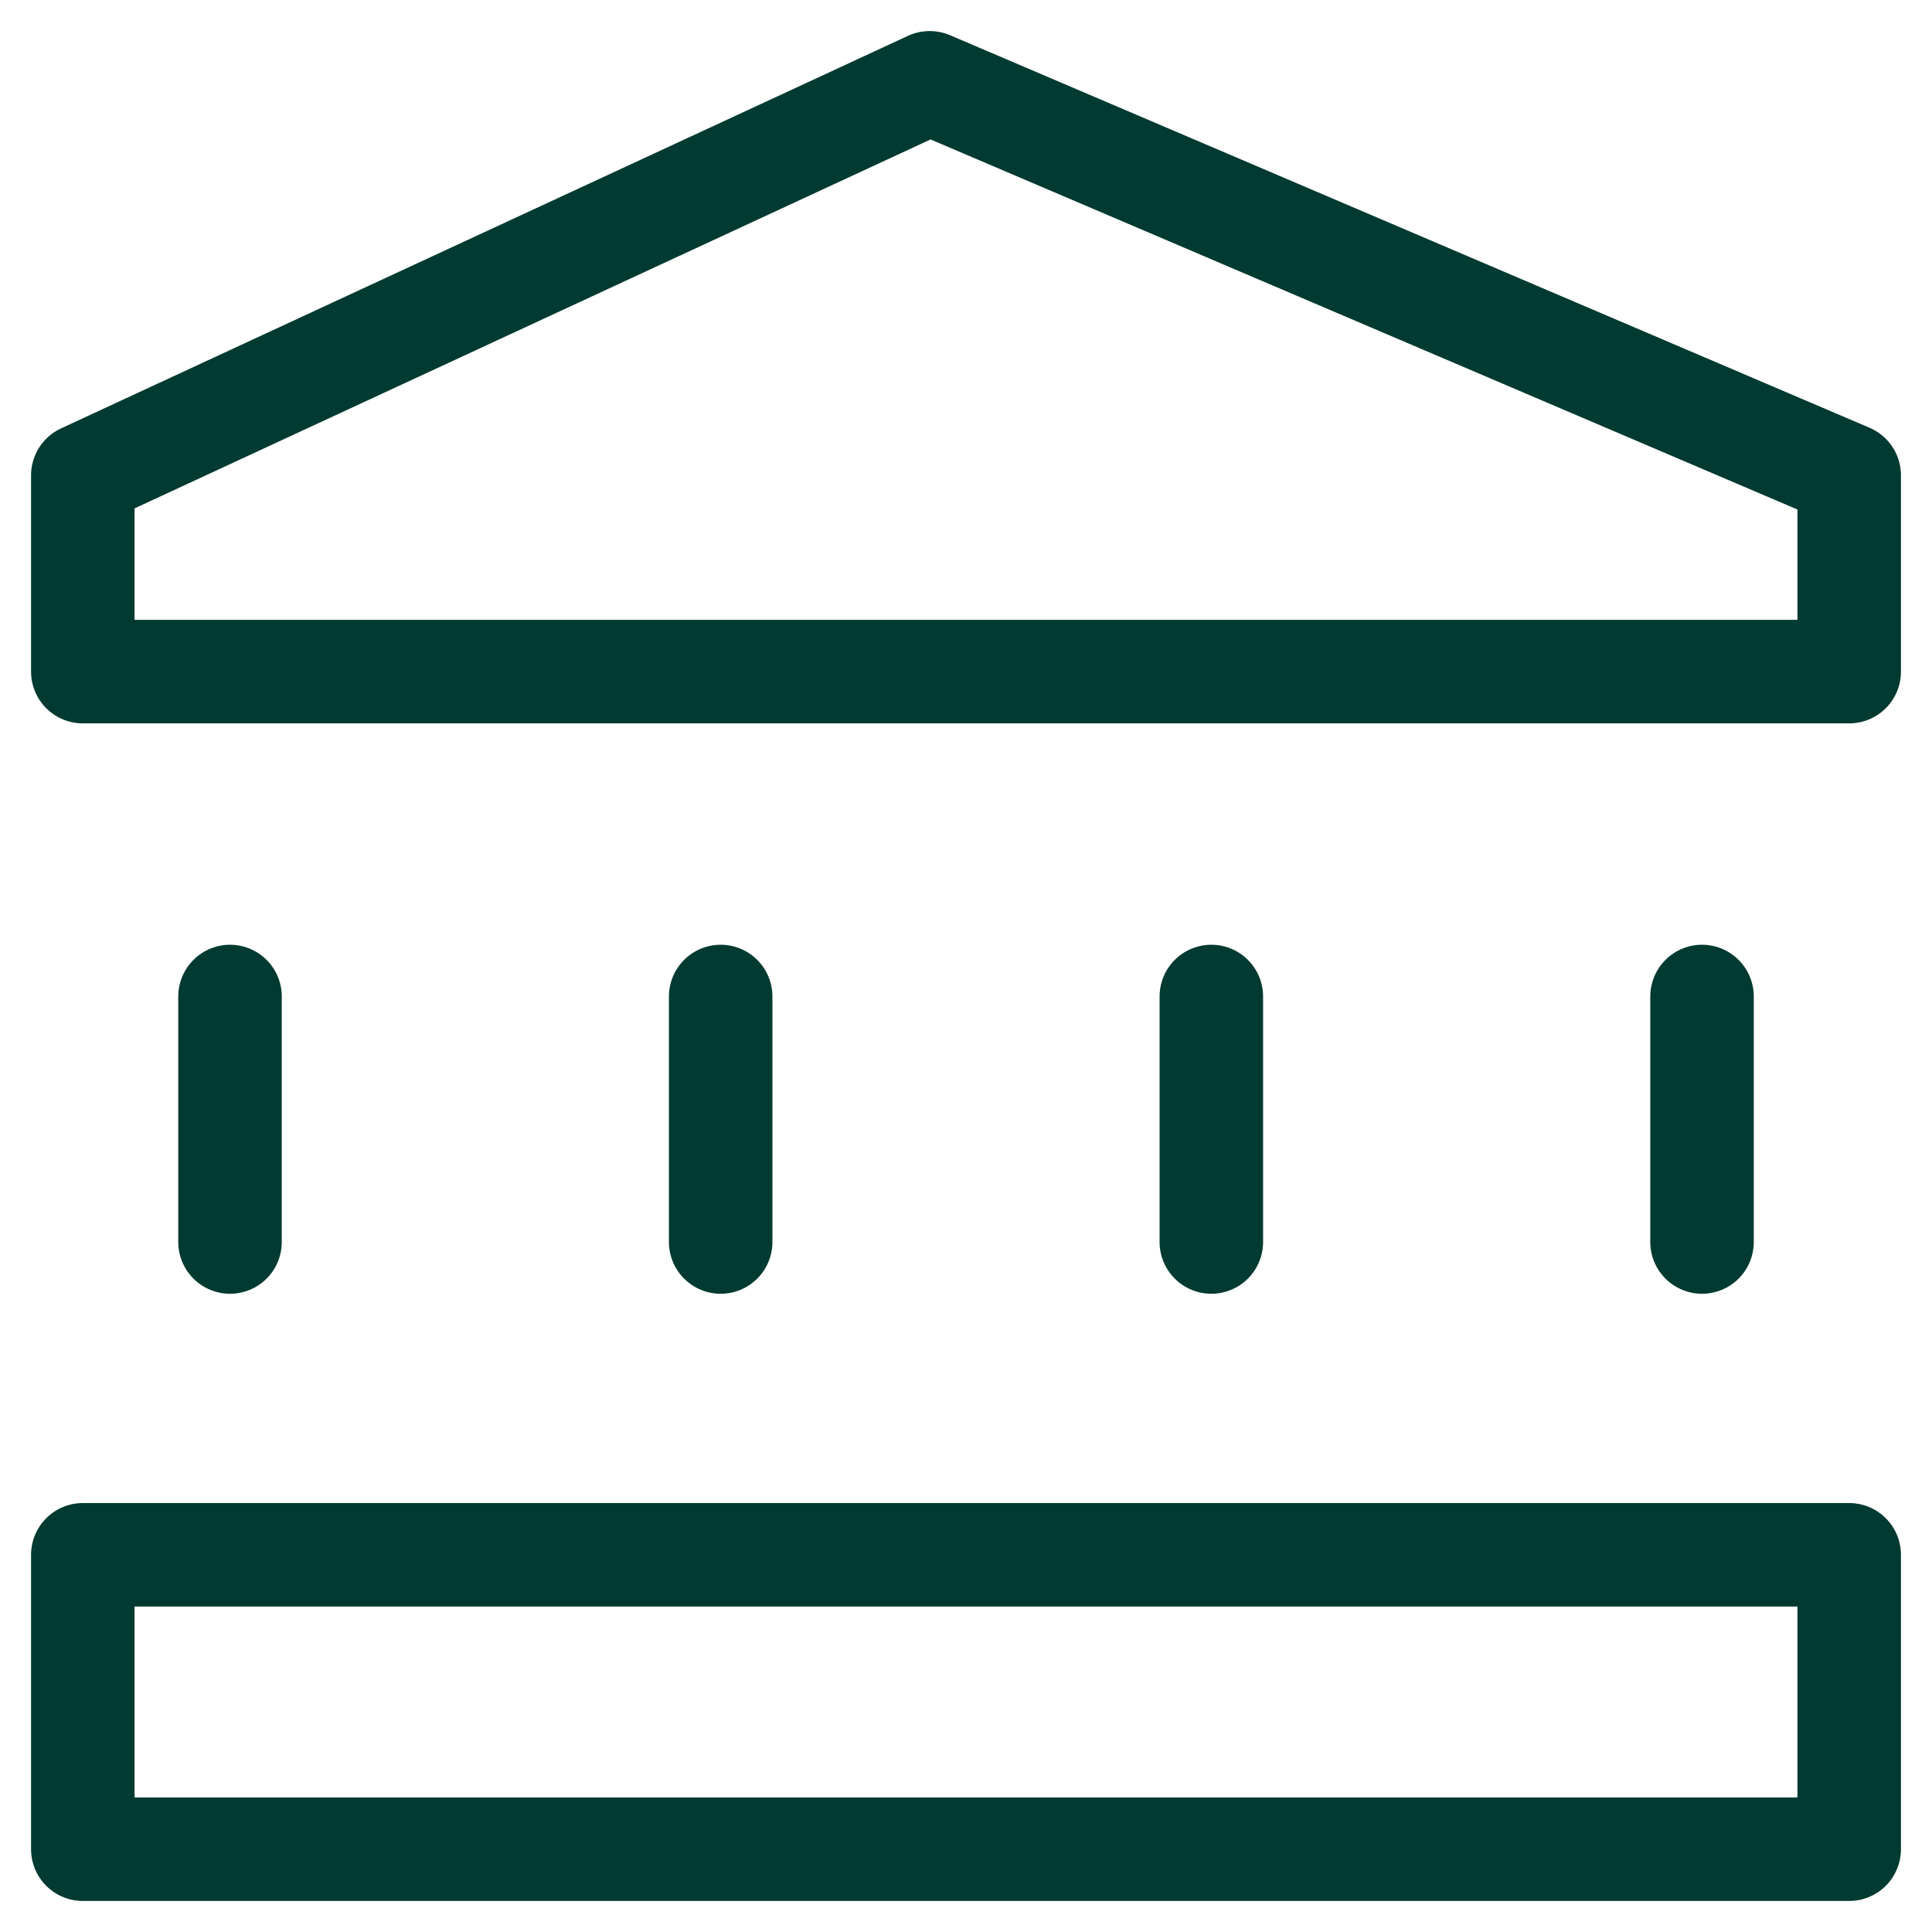 <?xml version="1.0" encoding="UTF-8"?>
<svg xmlns="http://www.w3.org/2000/svg" width="56" height="56" viewBox="0 0 56 56" fill="none">
  <path d="M6.667 36V28.884M20.889 36V28.884M35.111 36V28.884M49.334 36V28.884M2.4 45.067H53.6V53.6H2.4V45.067ZM2.4 19.467V13.778L26.948 2.4L53.6 13.778V19.467H2.4Z" stroke="#003A30" stroke-width="3" stroke-linecap="round" stroke-linejoin="round"></path>
</svg>
